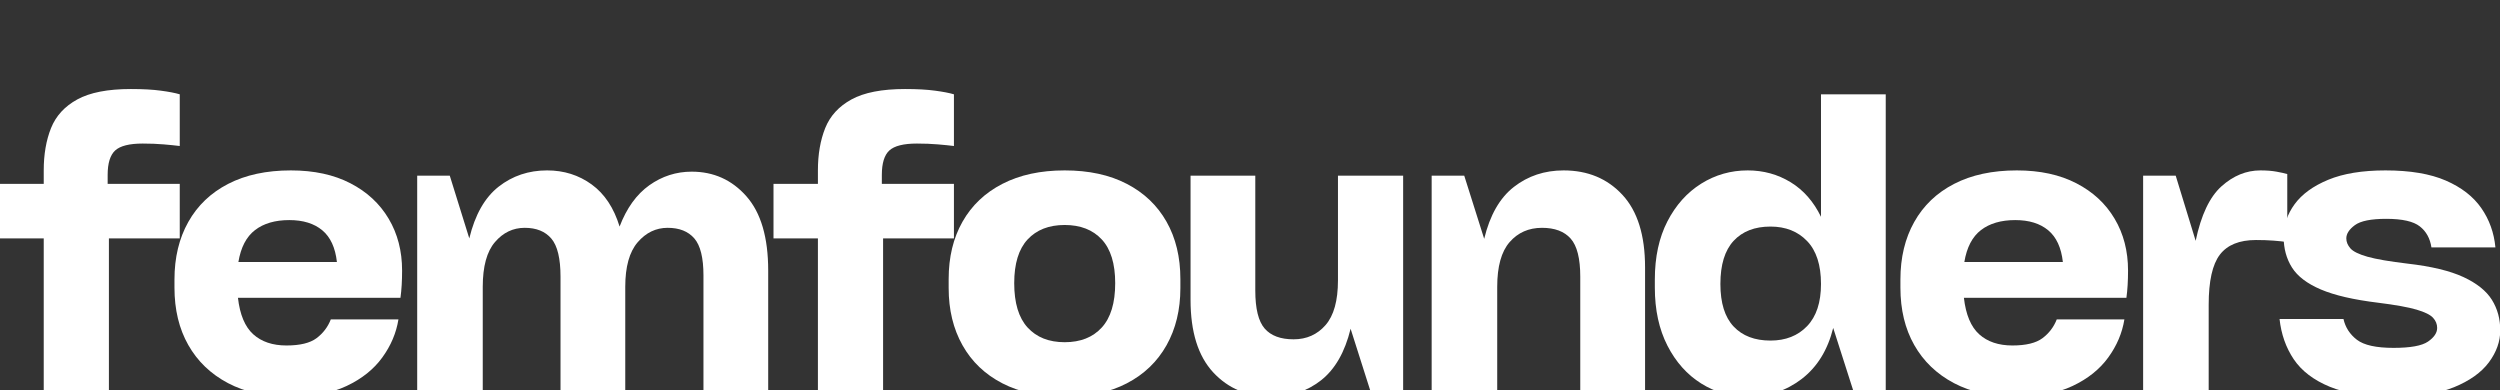 <svg width="1063" height="166" viewBox="0 0 1063 166" fill="none" xmlns="http://www.w3.org/2000/svg">
<rect x="0" y="0" width="1063" height="166" fill="#333333" stroke="none"/>
<g clip-path="url(#clip0_2048_1178)">
<path d="M60.673 61.039C55.02 61.039 51.115 62.023 48.972 63.98C46.84 65.943 45.774 69.4 45.774 74.356V78.178H76.43V101.362H46.307V166.443H18.594V101.362H-0.291V78.178H18.594V72.457C18.594 65.648 19.625 59.649 21.699 54.462C23.784 49.273 27.503 45.215 32.867 42.279C38.243 39.332 45.832 37.855 55.645 37.855C60.725 37.855 64.966 38.087 68.366 38.55C71.778 39.002 74.466 39.517 76.43 40.102V62.081C74.576 61.85 72.288 61.618 69.571 61.386C66.866 61.155 63.9 61.039 60.673 61.039Z" fill="white"/>
<path d="M170.971 115.05C170.971 119.421 170.739 123.283 170.276 126.63H101.178C101.995 133.798 104.168 138.969 107.69 142.148C111.212 145.315 115.916 146.896 121.801 146.896C127.559 146.896 131.823 145.865 134.592 143.792C137.372 141.708 139.394 139.044 140.663 135.802H169.419C168.492 141.58 166.204 146.977 162.56 151.991C158.928 157.011 153.876 161.047 147.406 164.104C140.947 167.161 132.877 168.69 123.191 168.69C113.025 168.69 104.272 166.756 96.938 162.9C89.616 159.026 83.991 153.629 80.069 146.71C76.142 139.797 74.184 131.656 74.184 122.299V118.848C74.184 109.508 76.142 101.35 80.069 94.367C83.991 87.373 89.645 81.976 97.031 78.178C104.411 74.368 113.303 72.457 123.701 72.457C133.509 72.457 141.937 74.281 148.981 77.923C156.026 81.554 161.448 86.574 165.248 92.978C169.06 99.37 170.971 106.729 170.971 115.05ZM123.006 93.58C116.993 93.58 112.144 94.993 108.454 97.818C104.758 100.644 102.395 105.177 101.364 111.413H143.258C142.574 105.299 140.501 100.8 137.025 97.911C133.561 95.027 128.892 93.58 123.006 93.58Z" fill="white"/>
<path d="M294.106 72.99C303.45 72.99 311.206 76.481 317.37 83.459C323.545 90.442 326.639 100.968 326.639 115.05V166.443H299.111V117.111C299.111 109.607 297.813 104.361 295.218 101.362C292.623 98.368 288.846 96.869 283.887 96.869C278.911 96.869 274.665 98.918 271.143 103.006C267.621 107.1 265.86 113.417 265.86 121.952V166.443H238.332V117.644C238.332 109.908 237.034 104.512 234.439 101.454C231.844 98.397 228.067 96.869 223.108 96.869C218.132 96.869 213.915 98.895 210.456 102.937C206.992 106.967 205.266 113.307 205.266 121.952V166.443H177.391V74.704H191.247L199.543 101.362C201.964 91.327 206.123 84.003 212.009 79.382C217.895 74.767 224.765 72.457 232.632 72.457C239.78 72.457 246.1 74.449 251.586 78.433C257.066 82.416 261.023 88.386 263.45 96.336C266.445 88.496 270.656 82.642 276.078 78.78C281.512 74.924 287.525 72.99 294.106 72.99Z" fill="white"/>
<path d="M389.855 61.039C384.201 61.039 380.297 62.023 378.153 63.98C376.022 65.943 374.956 69.4 374.956 74.356V78.178H405.612V101.362H375.489V166.443H347.775V101.362H328.891V78.178H347.775V72.457C347.775 65.648 348.807 59.649 350.88 54.461C352.966 49.273 356.685 45.215 362.049 42.279C367.425 39.332 375.014 37.855 384.827 37.855C389.907 37.855 394.148 38.087 397.548 38.55C400.96 39.002 403.648 39.517 405.612 40.102V62.081C403.758 61.85 401.47 61.618 398.753 61.386C396.048 61.155 393.082 61.039 389.855 61.039Z" fill="white"/>
<path d="M452.703 168.69C442.427 168.69 433.598 166.791 426.218 162.992C418.832 159.182 413.178 153.786 409.257 146.803C405.329 139.826 403.371 131.72 403.371 122.484V118.663C403.371 109.323 405.329 101.194 409.257 94.275C413.178 87.344 418.832 81.976 426.218 78.178C433.598 74.368 442.427 72.457 452.703 72.457C462.992 72.457 471.797 74.368 479.119 78.178C486.453 81.976 492.083 87.344 496.011 94.275C499.933 101.194 501.897 109.323 501.897 118.663V122.484C501.897 131.72 499.933 139.826 496.011 146.803C492.083 153.786 486.453 159.182 479.119 162.992C471.797 166.791 462.992 168.69 452.703 168.69ZM452.703 145.506C459.406 145.506 464.66 143.433 468.46 139.276C472.272 135.124 474.183 128.83 474.183 120.4C474.183 112.097 472.272 105.896 468.46 101.802C464.66 97.714 459.406 95.664 452.703 95.664C446.013 95.664 440.758 97.714 436.947 101.802C433.147 105.896 431.246 112.097 431.246 120.4C431.246 128.83 433.147 135.124 436.947 139.276C440.758 143.433 446.013 145.506 452.703 145.506Z" fill="white"/>
<path d="M568.902 119.195V74.704H596.615V166.443H582.758L574.278 139.785C571.85 149.715 567.662 157.017 561.719 161.695C555.769 166.362 548.754 168.69 540.679 168.69C530.53 168.69 522.246 165.233 515.839 158.314C509.426 151.383 506.223 141.117 506.223 127.51V74.704H533.75V123.526C533.75 131.251 535.077 136.635 537.736 139.693C540.389 142.75 544.49 144.278 550.04 144.278C555.566 144.278 560.097 142.263 563.619 138.233C567.141 134.192 568.902 127.846 568.902 119.195Z" fill="white"/>
<path d="M664.839 72.457C675.109 72.457 683.451 75.926 689.864 82.856C696.271 89.776 699.48 100.042 699.48 113.66V166.443H671.929V117.644C671.929 109.908 670.568 104.512 667.851 101.454C665.146 98.397 661.085 96.869 655.663 96.869C650.009 96.869 645.421 98.895 641.899 102.937C638.377 106.967 636.616 113.307 636.616 121.952V166.443H608.74V74.704H622.597L631.078 101.547C633.499 91.495 637.71 84.142 643.706 79.475C649.713 74.796 656.758 72.457 664.839 72.457Z" fill="white"/>
<path d="M774.287 92.19V40.102H801.815V166.443H788.12L779.477 139.438C777.16 148.795 772.711 156.015 766.13 161.093C759.55 166.159 751.88 168.69 743.121 168.69C735.949 168.69 729.363 166.814 723.356 163.062C717.36 159.31 712.569 153.948 708.989 146.965C705.421 139.988 703.637 131.766 703.637 122.299V118.848C703.637 109.277 705.421 101.032 708.989 94.112C712.569 87.182 717.36 81.837 723.356 78.085C729.363 74.333 735.949 72.457 743.121 72.457C749.806 72.457 755.894 74.136 761.38 77.483C766.86 80.836 771.164 85.74 774.287 92.19ZM752.807 144.811C759.26 144.811 764.45 142.767 768.378 138.673C772.317 134.568 774.287 128.593 774.287 120.747C774.287 112.676 772.317 106.59 768.378 102.497C764.45 98.391 759.26 96.336 752.807 96.336C746.116 96.336 740.897 98.362 737.143 102.404C733.389 106.451 731.512 112.566 731.512 120.747C731.512 128.824 733.389 134.852 737.143 138.836C740.897 142.819 746.116 144.811 752.807 144.811Z" fill="white"/>
<path d="M904.844 115.05C904.844 119.421 904.613 123.283 904.149 126.63H835.052C835.868 133.798 838.041 138.969 841.563 142.148C845.085 145.315 849.789 146.896 855.674 146.896C861.432 146.896 865.696 145.865 868.465 143.792C871.245 141.708 873.267 139.044 874.536 135.802H903.292C902.365 141.58 900.077 146.977 896.433 151.991C892.801 157.011 887.749 161.047 881.279 164.104C874.82 167.161 866.75 168.69 857.064 168.69C846.898 168.69 838.145 166.756 830.811 162.9C823.489 159.026 817.864 153.629 813.942 146.71C810.015 139.797 808.057 131.656 808.057 122.299V118.848C808.057 109.508 810.015 101.35 813.942 94.367C817.864 87.373 823.518 81.976 830.904 78.178C838.284 74.368 847.176 72.457 857.574 72.457C867.382 72.457 875.81 74.281 882.854 77.923C889.899 81.554 895.321 86.574 899.121 92.978C902.933 99.37 904.844 106.729 904.844 115.05ZM856.879 93.58C850.866 93.58 846.017 94.993 842.327 97.818C838.632 100.644 836.268 105.177 835.237 111.413H877.131C876.448 105.299 874.374 100.8 870.898 97.911C867.434 95.027 862.765 93.58 856.879 93.58Z" fill="white"/>
<path d="M961.123 72.457C963.776 72.457 966.059 72.637 967.959 72.99C969.859 73.332 971.388 73.673 972.547 74.009V102.913C970.815 102.682 968.851 102.485 966.661 102.311C964.466 102.143 961.986 102.057 959.223 102.057C952.179 102.057 947.064 104.135 943.883 108.287C940.715 112.444 939.133 119.537 939.133 129.571V166.443H911.258V74.704H925.114L933.595 102.404C935.895 91.443 939.556 83.713 944.579 79.22C949.595 74.715 955.11 72.457 961.123 72.457Z" fill="white"/>
<path d="M969.266 135.64H996.446C997.245 139.206 999.145 142.148 1002.15 144.464C1005.16 146.768 1010.35 147.915 1017.74 147.915C1024.91 147.915 1029.79 147.029 1032.38 145.251C1034.98 143.462 1036.28 141.522 1036.28 139.438C1036.28 137.834 1035.7 136.398 1034.54 135.13C1033.38 133.85 1031.04 132.692 1027.52 131.656C1024.01 130.625 1018.56 129.641 1011.16 128.715C1000.78 127.452 992.669 125.576 986.83 123.087C981.002 120.603 976.912 117.493 974.549 113.753C972.185 110.001 971.003 105.641 971.003 100.667C971.003 95.711 972.556 91.102 975.661 86.84C978.778 82.567 983.545 79.099 989.958 76.441C996.365 73.789 1004.47 72.457 1014.29 72.457C1024.79 72.457 1033.36 73.905 1039.99 76.788C1046.62 79.678 1051.65 83.575 1055.05 88.484C1058.46 93.383 1060.46 98.947 1061.05 105.183H1033.84C1033.27 101.373 1031.63 98.397 1028.91 96.266C1026.2 94.124 1021.45 93.047 1014.64 93.047C1008.16 93.047 1003.71 93.945 1001.29 95.734C998.862 97.529 997.651 99.405 997.651 101.362C997.651 102.862 998.23 104.274 999.389 105.6C1000.55 106.932 1002.97 108.119 1006.66 109.167C1010.35 110.203 1016.01 111.176 1023.63 112.085C1033.79 113.243 1041.73 115.154 1047.45 117.806C1053.16 120.464 1057.2 123.7 1059.57 127.51C1061.93 131.309 1063.11 135.634 1063.11 140.48C1063.11 145.205 1061.49 149.739 1058.27 154.075C1055.04 158.401 1050.1 161.921 1043.46 164.637C1036.82 167.335 1028.24 168.69 1017.74 168.69C1006.54 168.69 997.5 167.277 990.63 164.451C983.771 161.626 978.662 157.735 975.313 152.778C971.977 147.81 969.961 142.096 969.266 135.64Z" fill="white"/>
</g>
<defs>
<clipPath id="clip0_2048_1178">
<rect width="1063" height="166" fill="white"/>
</clipPath>
</defs>
</svg>
